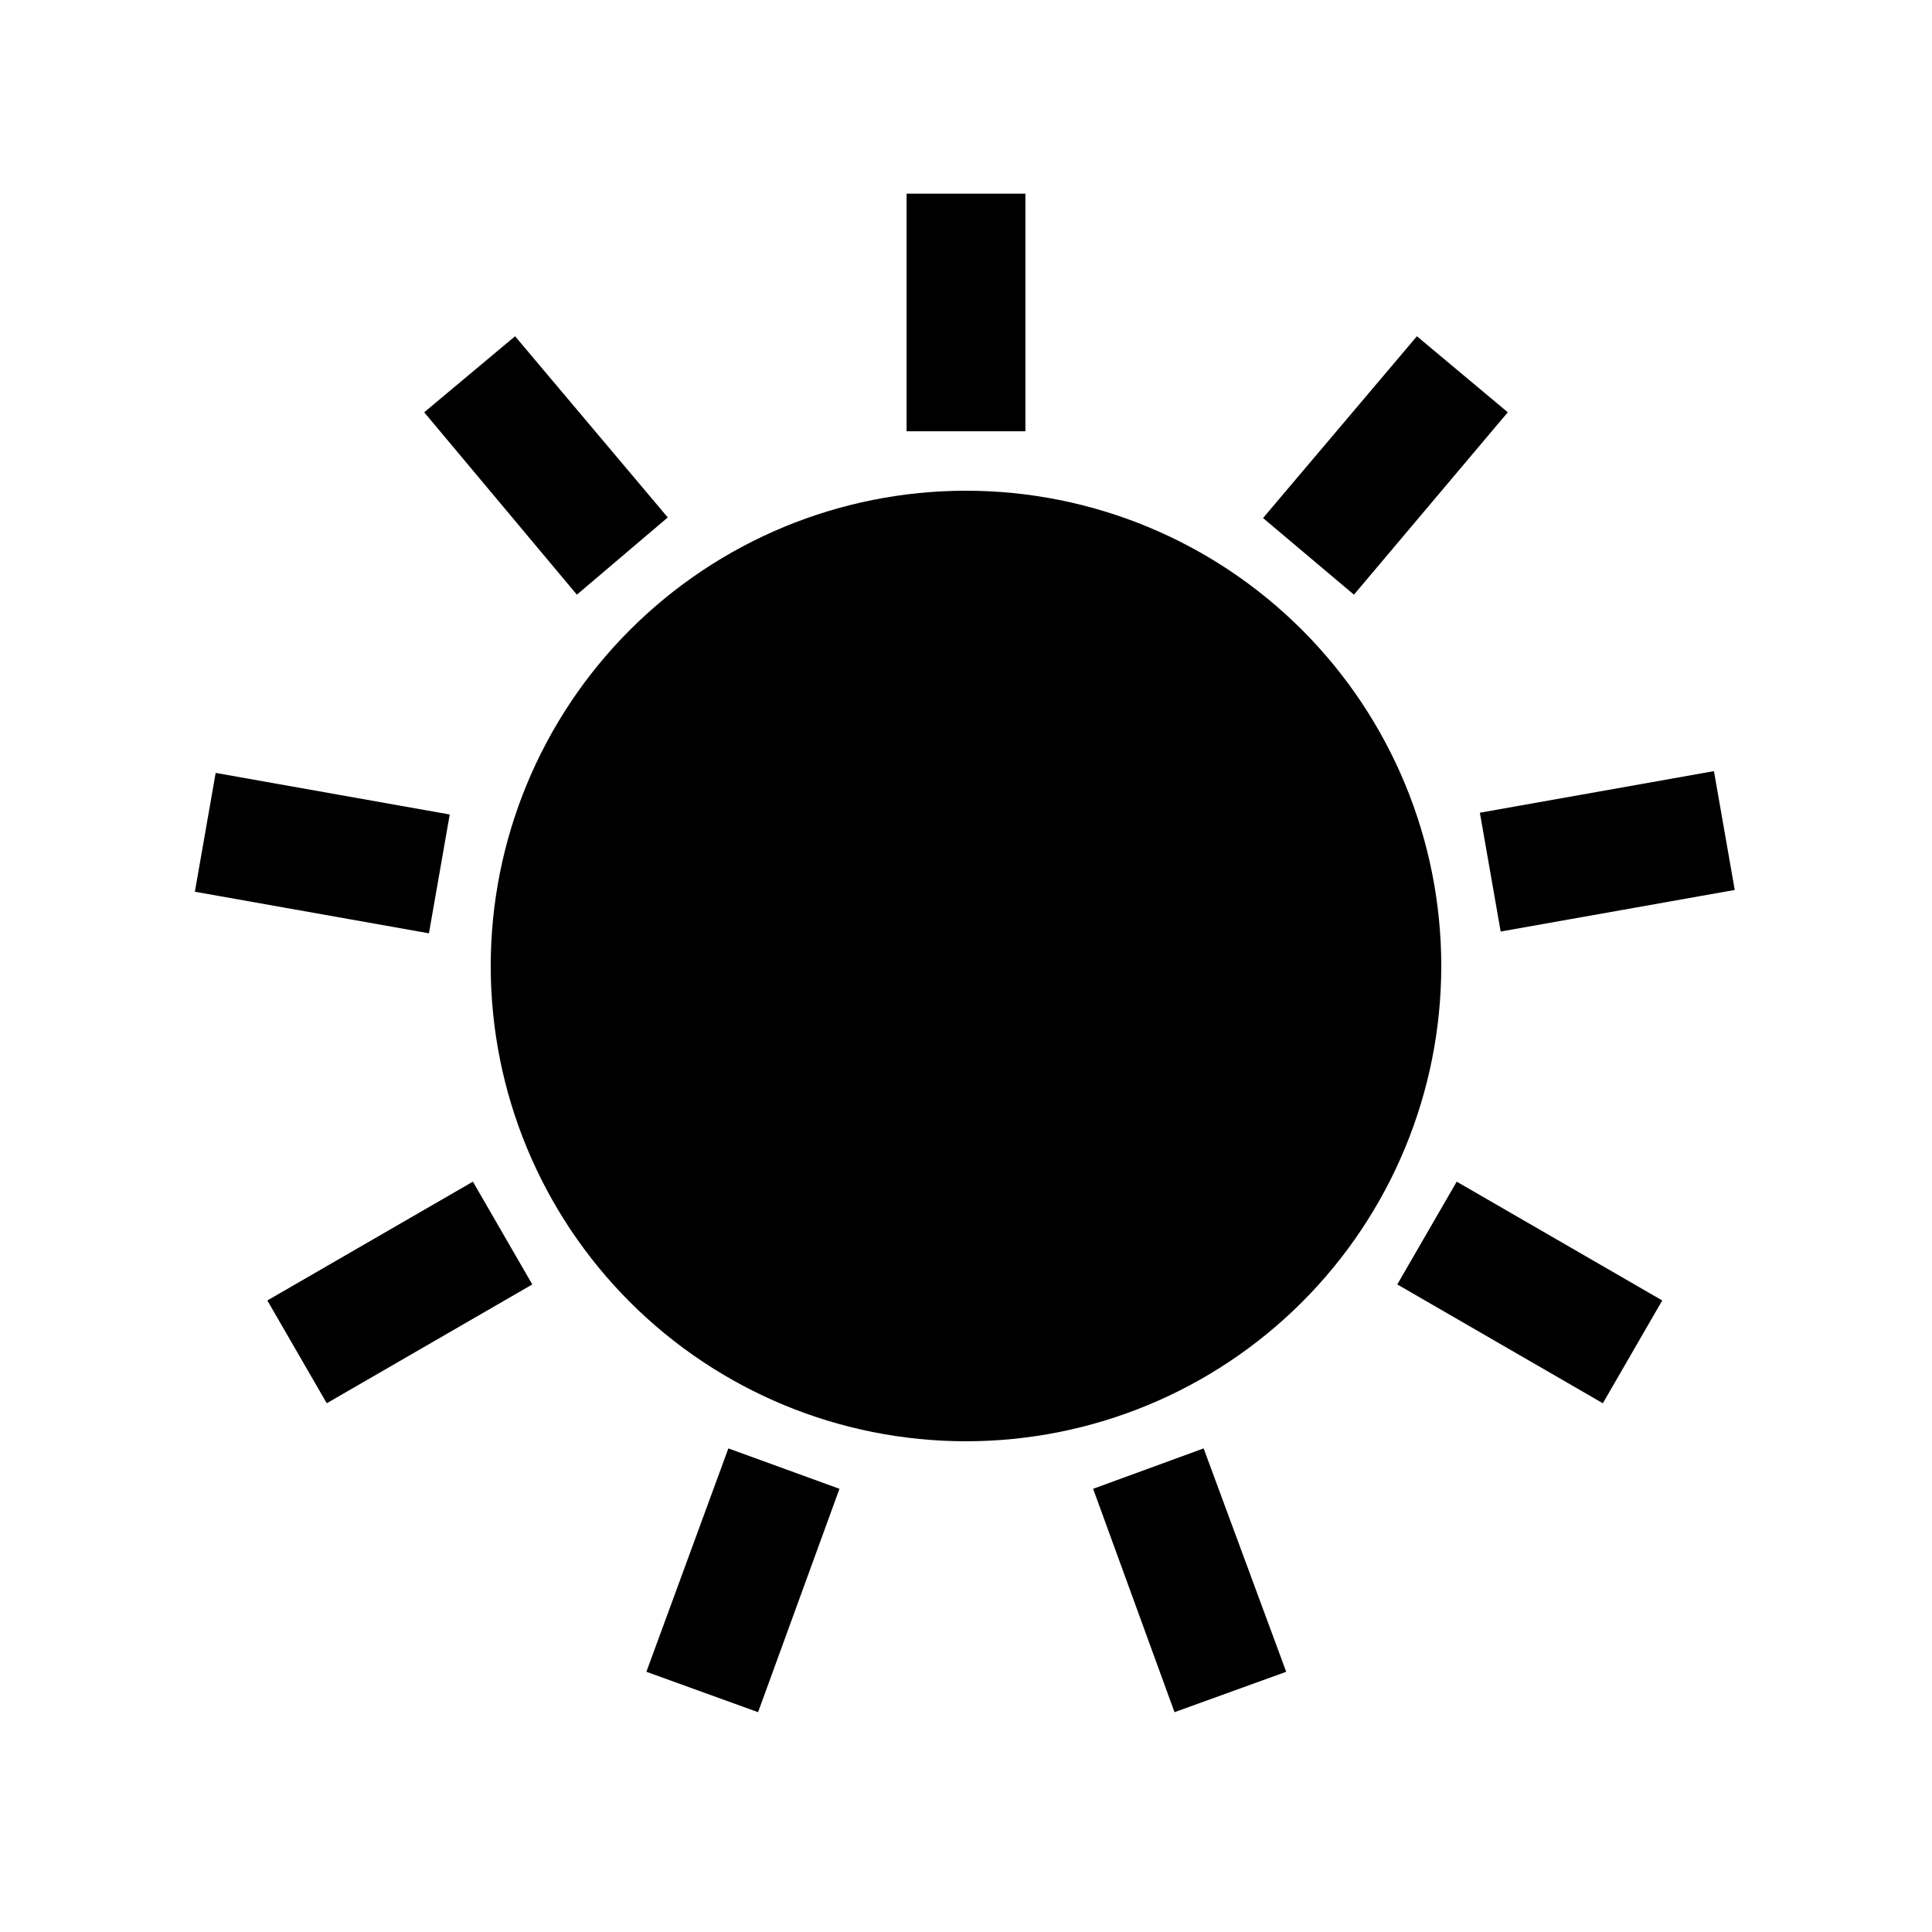 <?xml version="1.0" encoding="UTF-8"?>
<!-- Uploaded to: ICON Repo, www.iconrepo.com, Generator: ICON Repo Mixer Tools -->
<svg fill="#000000" width="800px" height="800px" version="1.1" viewBox="144 144 512 512" xmlns="http://www.w3.org/2000/svg">
 <path d="m525.95 400c0 33.402-13.27 65.441-36.891 89.059-23.617 23.621-55.656 36.891-89.059 36.891-33.406 0-65.441-13.27-89.062-36.891-23.621-23.617-36.891-55.656-36.891-89.059 0-33.406 13.27-65.441 36.891-89.062s55.656-36.891 89.062-36.891c33.402 0 65.441 13.27 89.059 36.891 23.621 23.621 36.891 55.656 36.891 89.062zm-110.21-204.68h-31.488v62.977h31.488zm127.84 57.938-24.086-20.148-40.777 48.176 24.09 20.309zm-1.887 137.61 62.031-11.02-5.512-31.488-62.031 11.02zm-27.395 93.52 54.473 31.488 15.742-27.238-54.473-31.488zm-80.609 54.16 21.57 59.199 29.598-10.707-21.883-59.199zm-118.39 48.492 29.598 10.707 21.57-59.199-29.441-10.707zm-100.45-98.402 15.742 27.238 54.473-31.488-15.742-27.238zm48.336-128.79-62.031-11.02-5.512 31.488 62.031 11.02zm57.781-78.719-40.465-48.02-24.086 20.152 40.461 48.332z"/>
</svg>